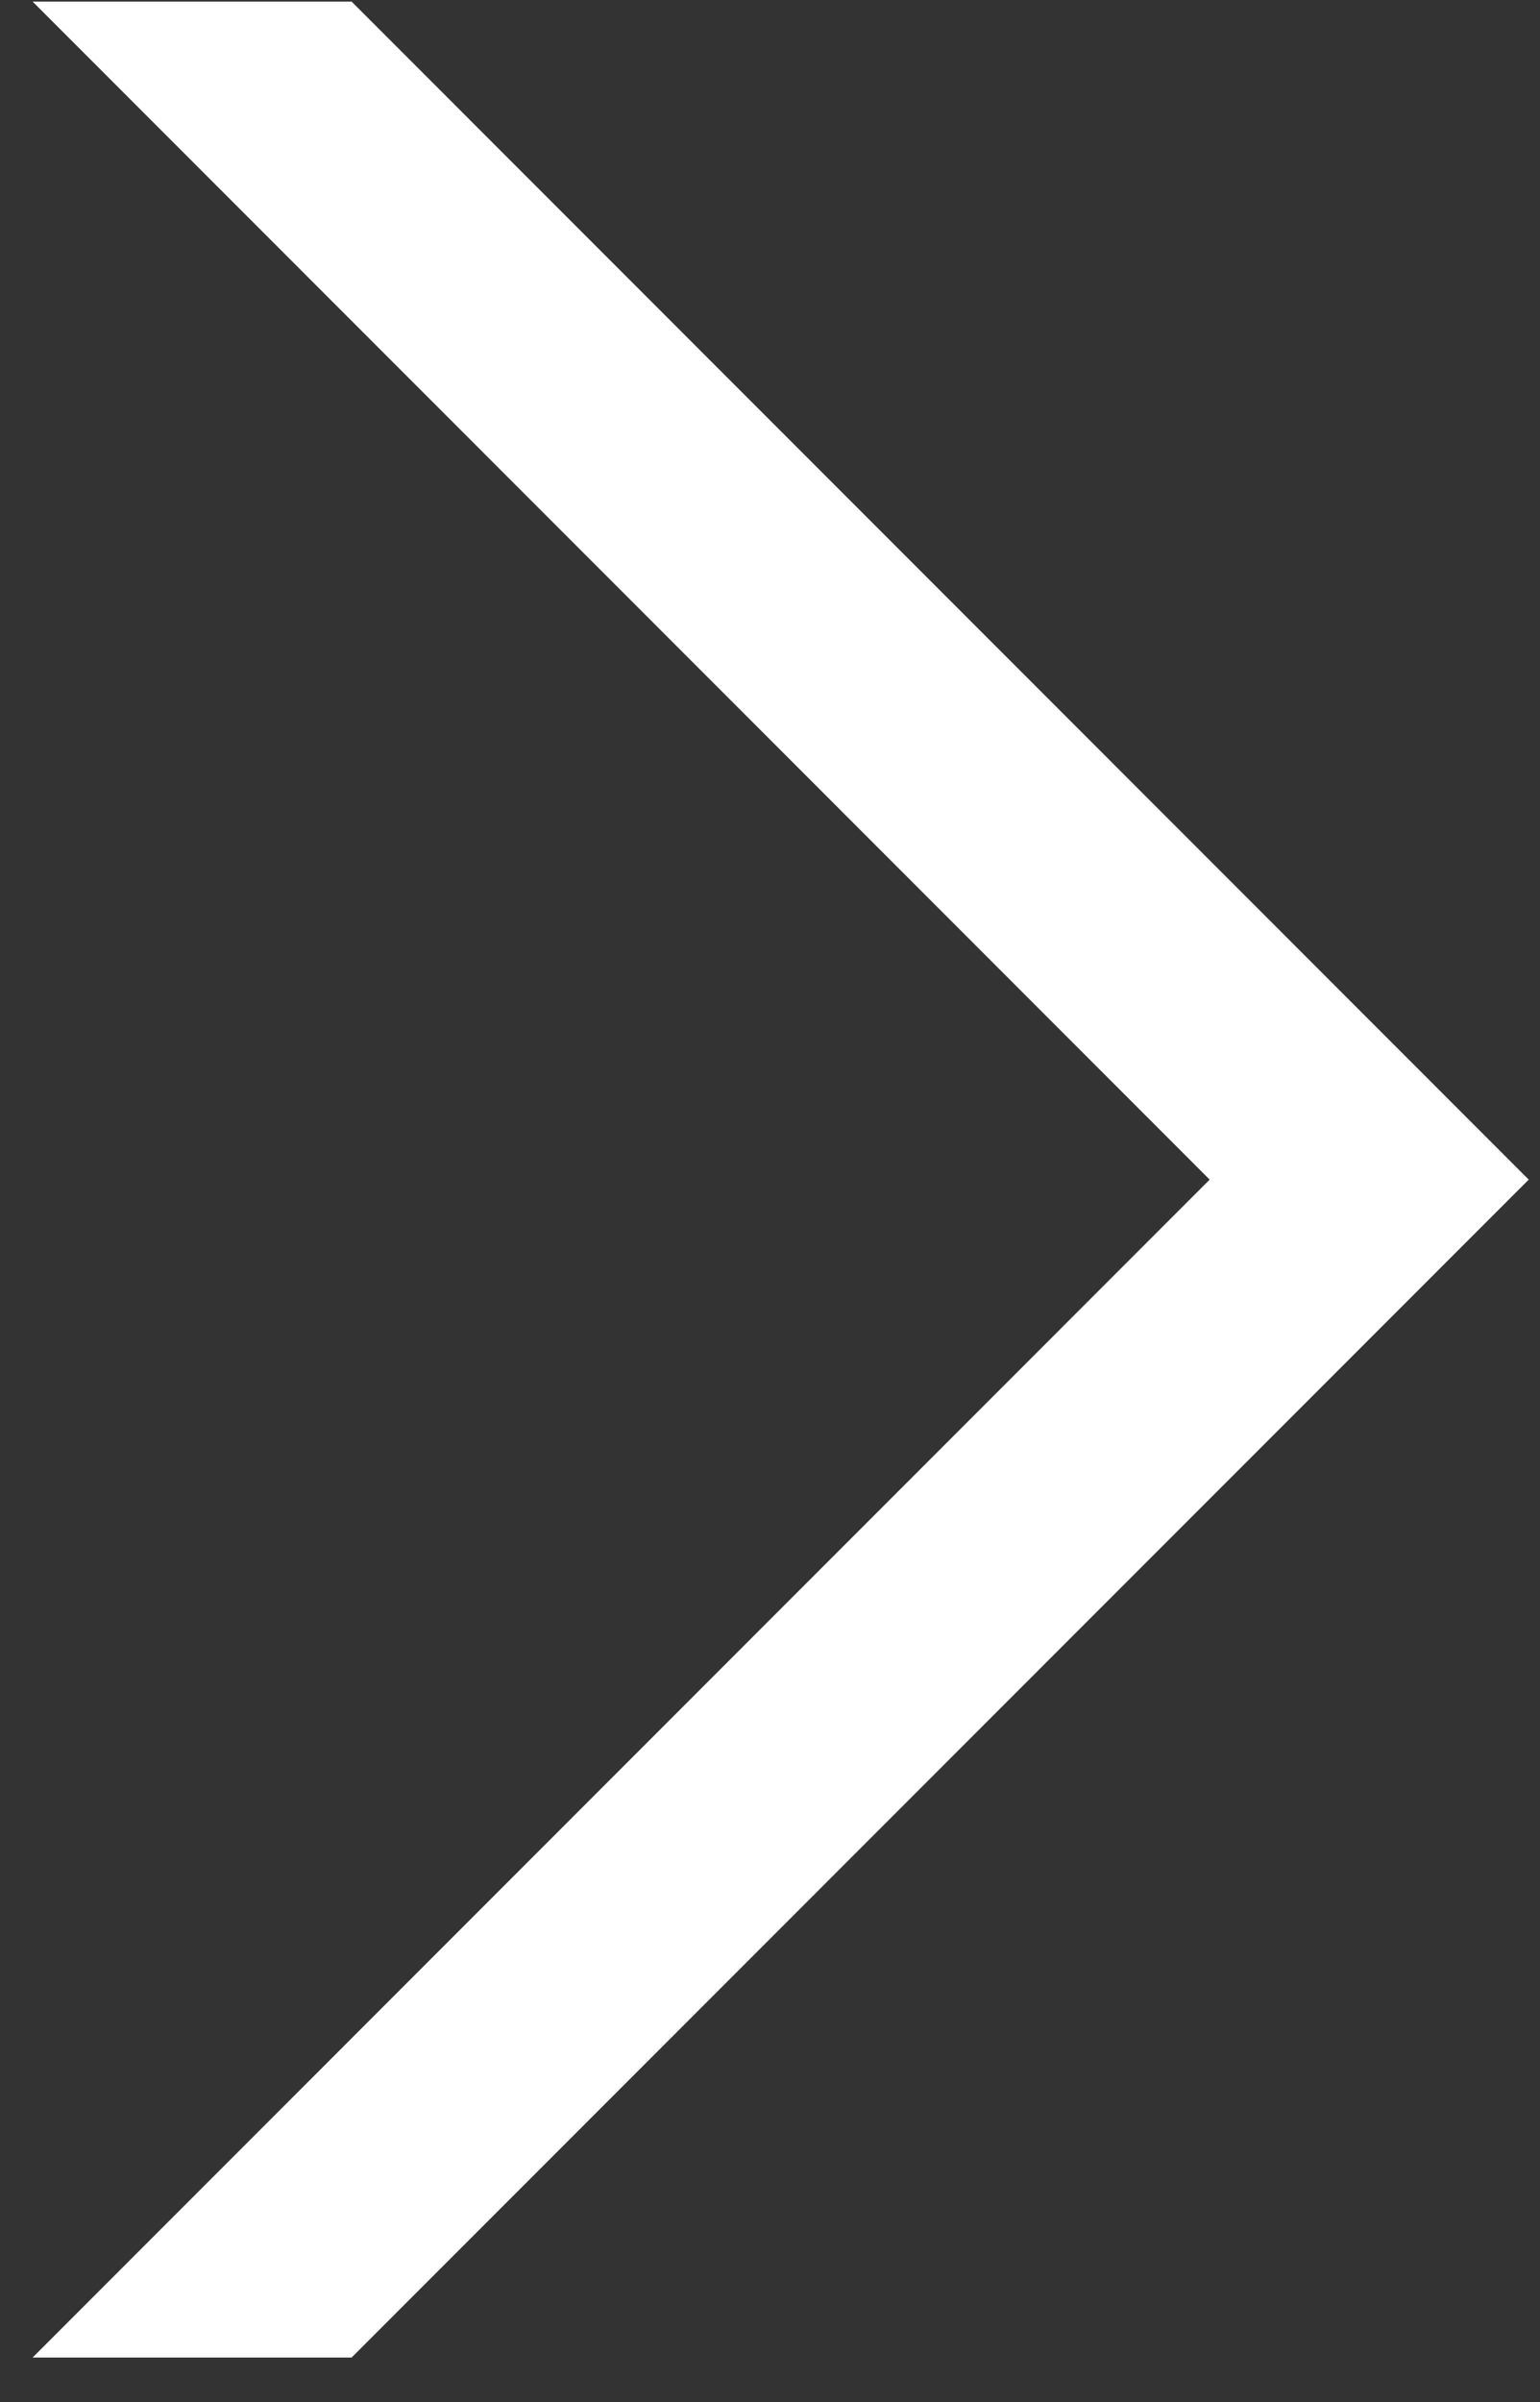 <svg
    xmlns="http://www.w3.org/2000/svg"
    xmlns:xlink="http://www.w3.org/1999/xlink"
    width="34px" height="53px">
    <rect width="100%" height="100%" fill="#333333" stroke="none"/>
    <path fill-rule="evenodd"  fill="rgb(255, 255, 255)"
          d="M0.720,52.018 L26.707,26.028 L0.720,0.035 L7.763,0.035 L33.751,26.028 L7.763,52.018 L0.720,52.018 Z"/>
</svg>
